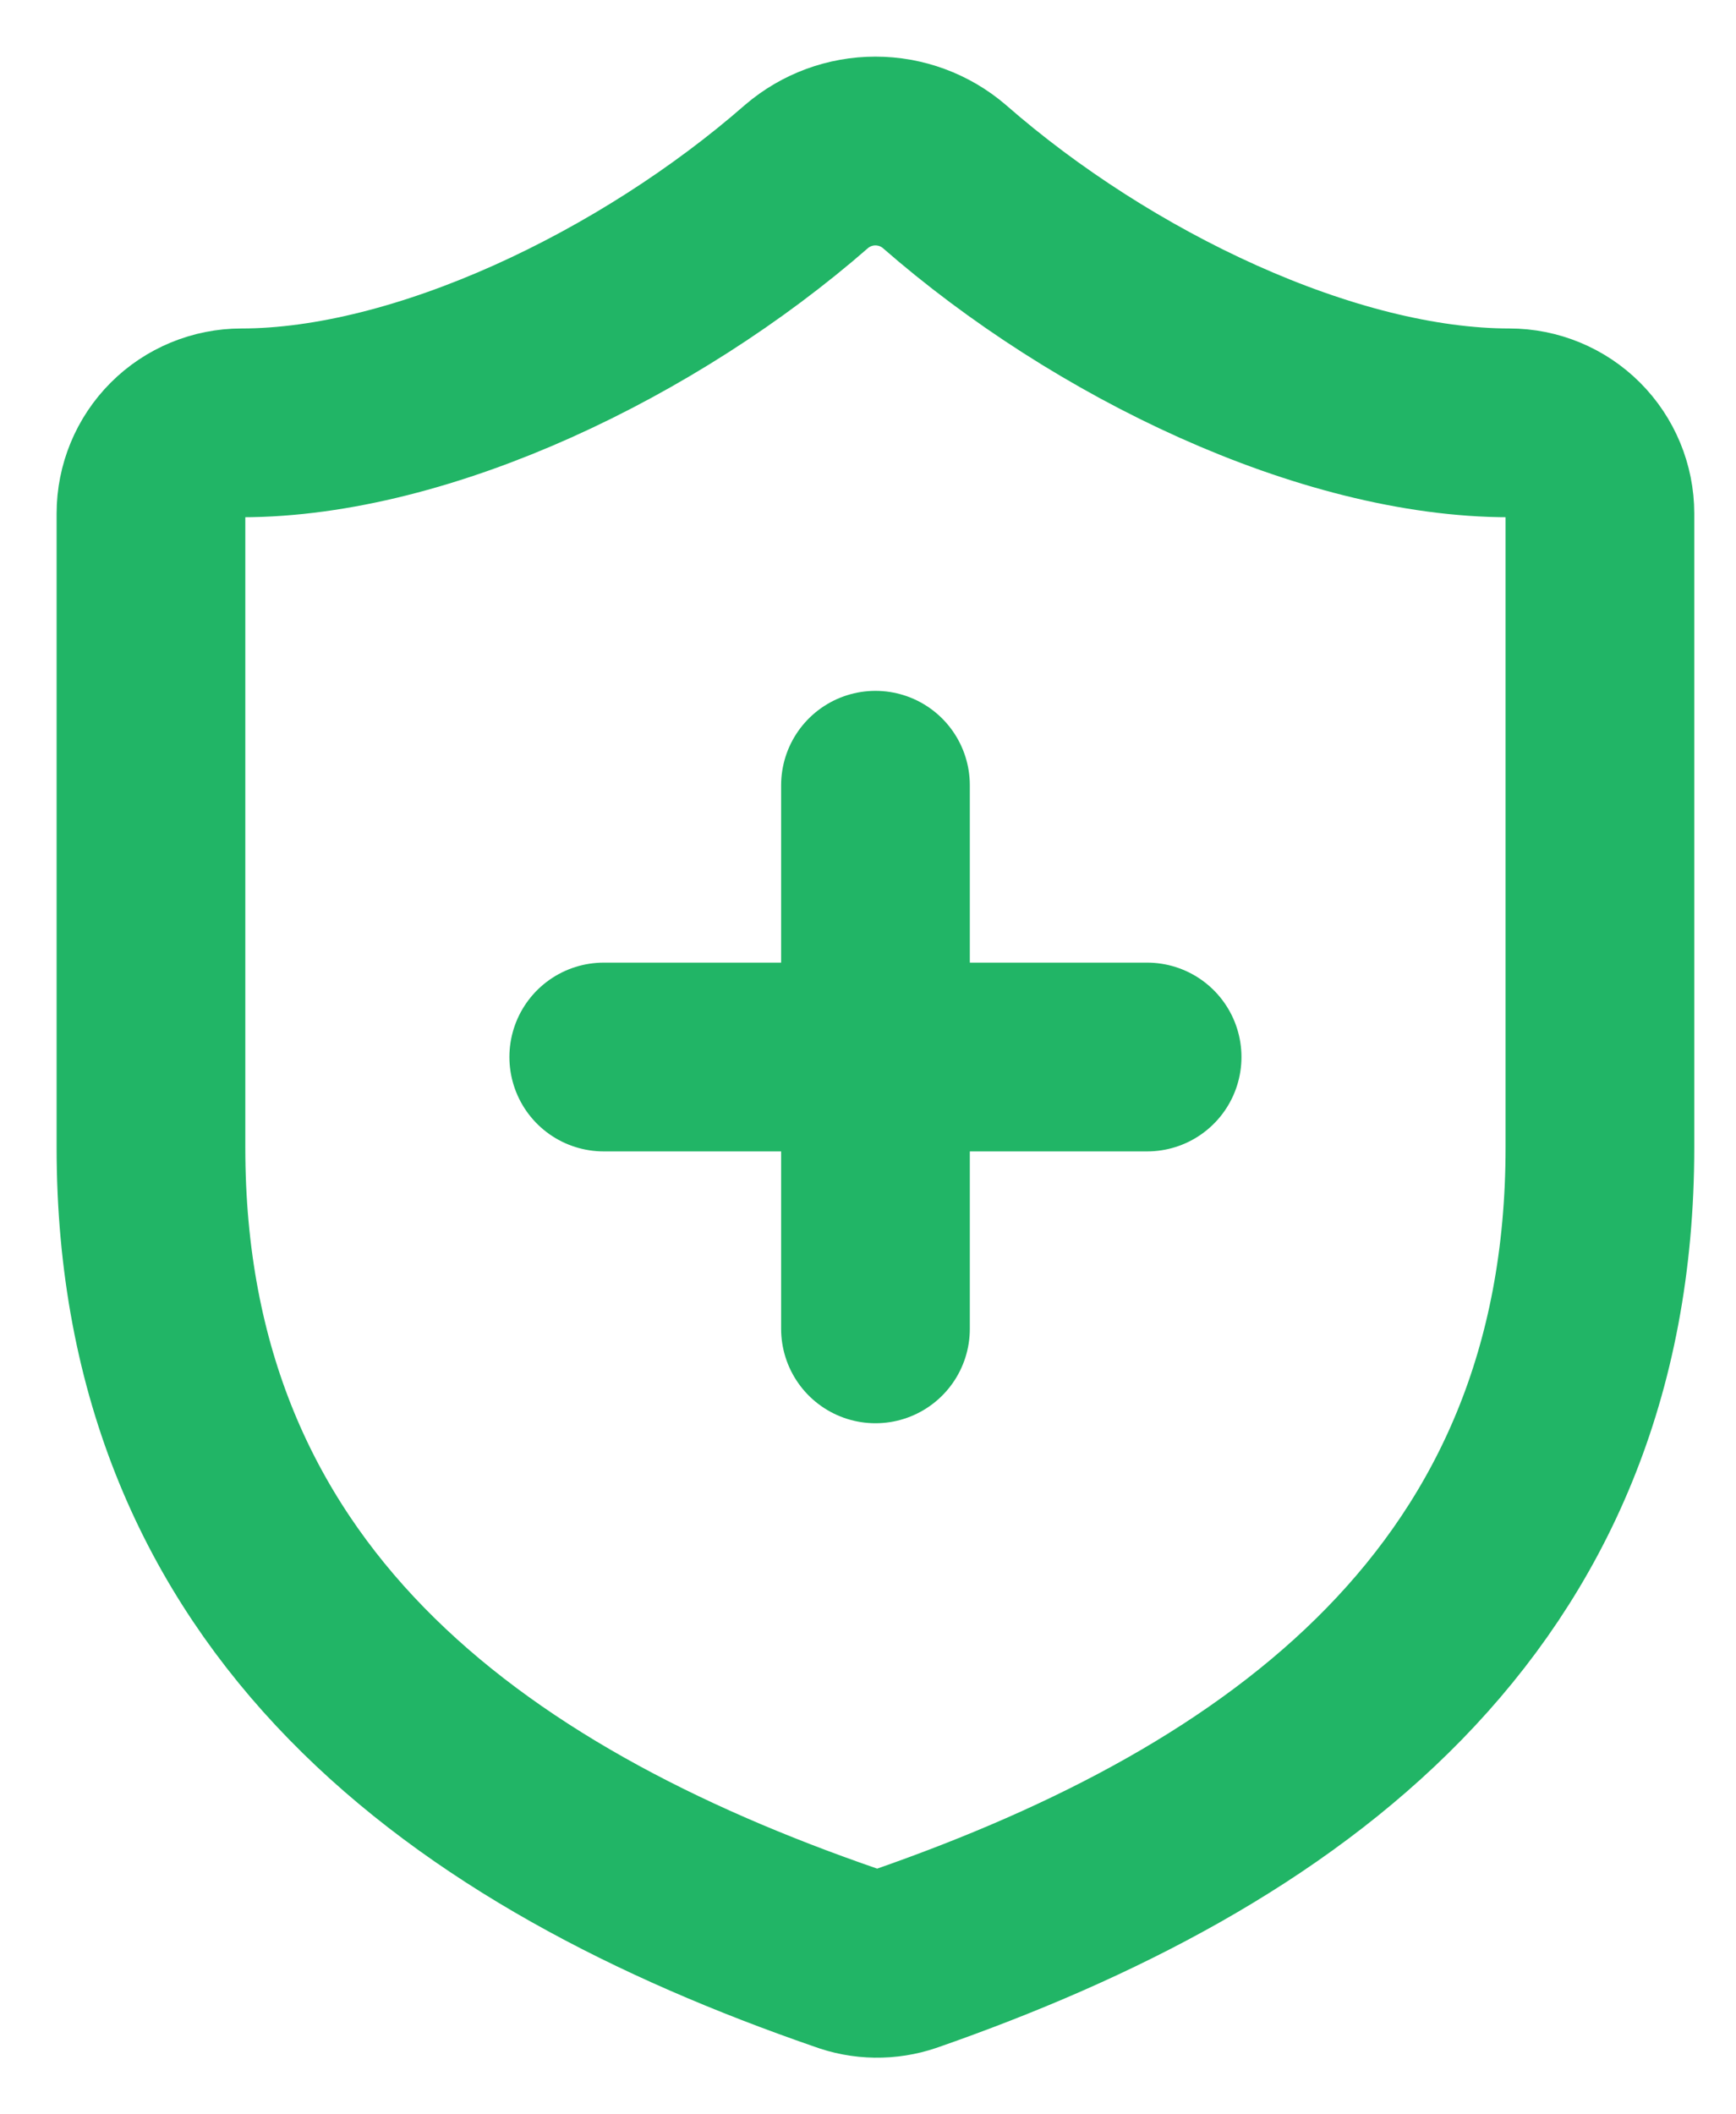 <svg width="23" height="28" viewBox="0 0 23 28" fill="none" xmlns="http://www.w3.org/2000/svg">
<path d="M21.197 15.198C21.197 21.197 16.997 24.197 12.006 25.936C11.745 26.025 11.461 26.021 11.203 25.924C6.199 24.197 2 21.197 2 15.198V6.8C2 6.482 2.126 6.176 2.351 5.951C2.576 5.726 2.882 5.6 3.2 5.6C5.599 5.6 8.599 4.16 10.687 2.336C10.941 2.119 11.264 2 11.598 2C11.933 2 12.256 2.119 12.51 2.336C14.61 4.172 17.597 5.6 19.997 5.6C20.315 5.6 20.62 5.726 20.845 5.951C21.07 6.176 21.197 6.482 21.197 6.8V15.198Z" stroke="#21B566" stroke-width="2.5" stroke-linecap="round" stroke-linejoin="round"/>
<path d="M7.999 13.998H15.198" stroke="#21B566" stroke-width="2.5" stroke-linecap="round" stroke-linejoin="round"/>
<path d="M11.599 10.399V17.598" stroke="#21B566" stroke-width="2.5" stroke-linecap="round" stroke-linejoin="round"/>
</svg>
